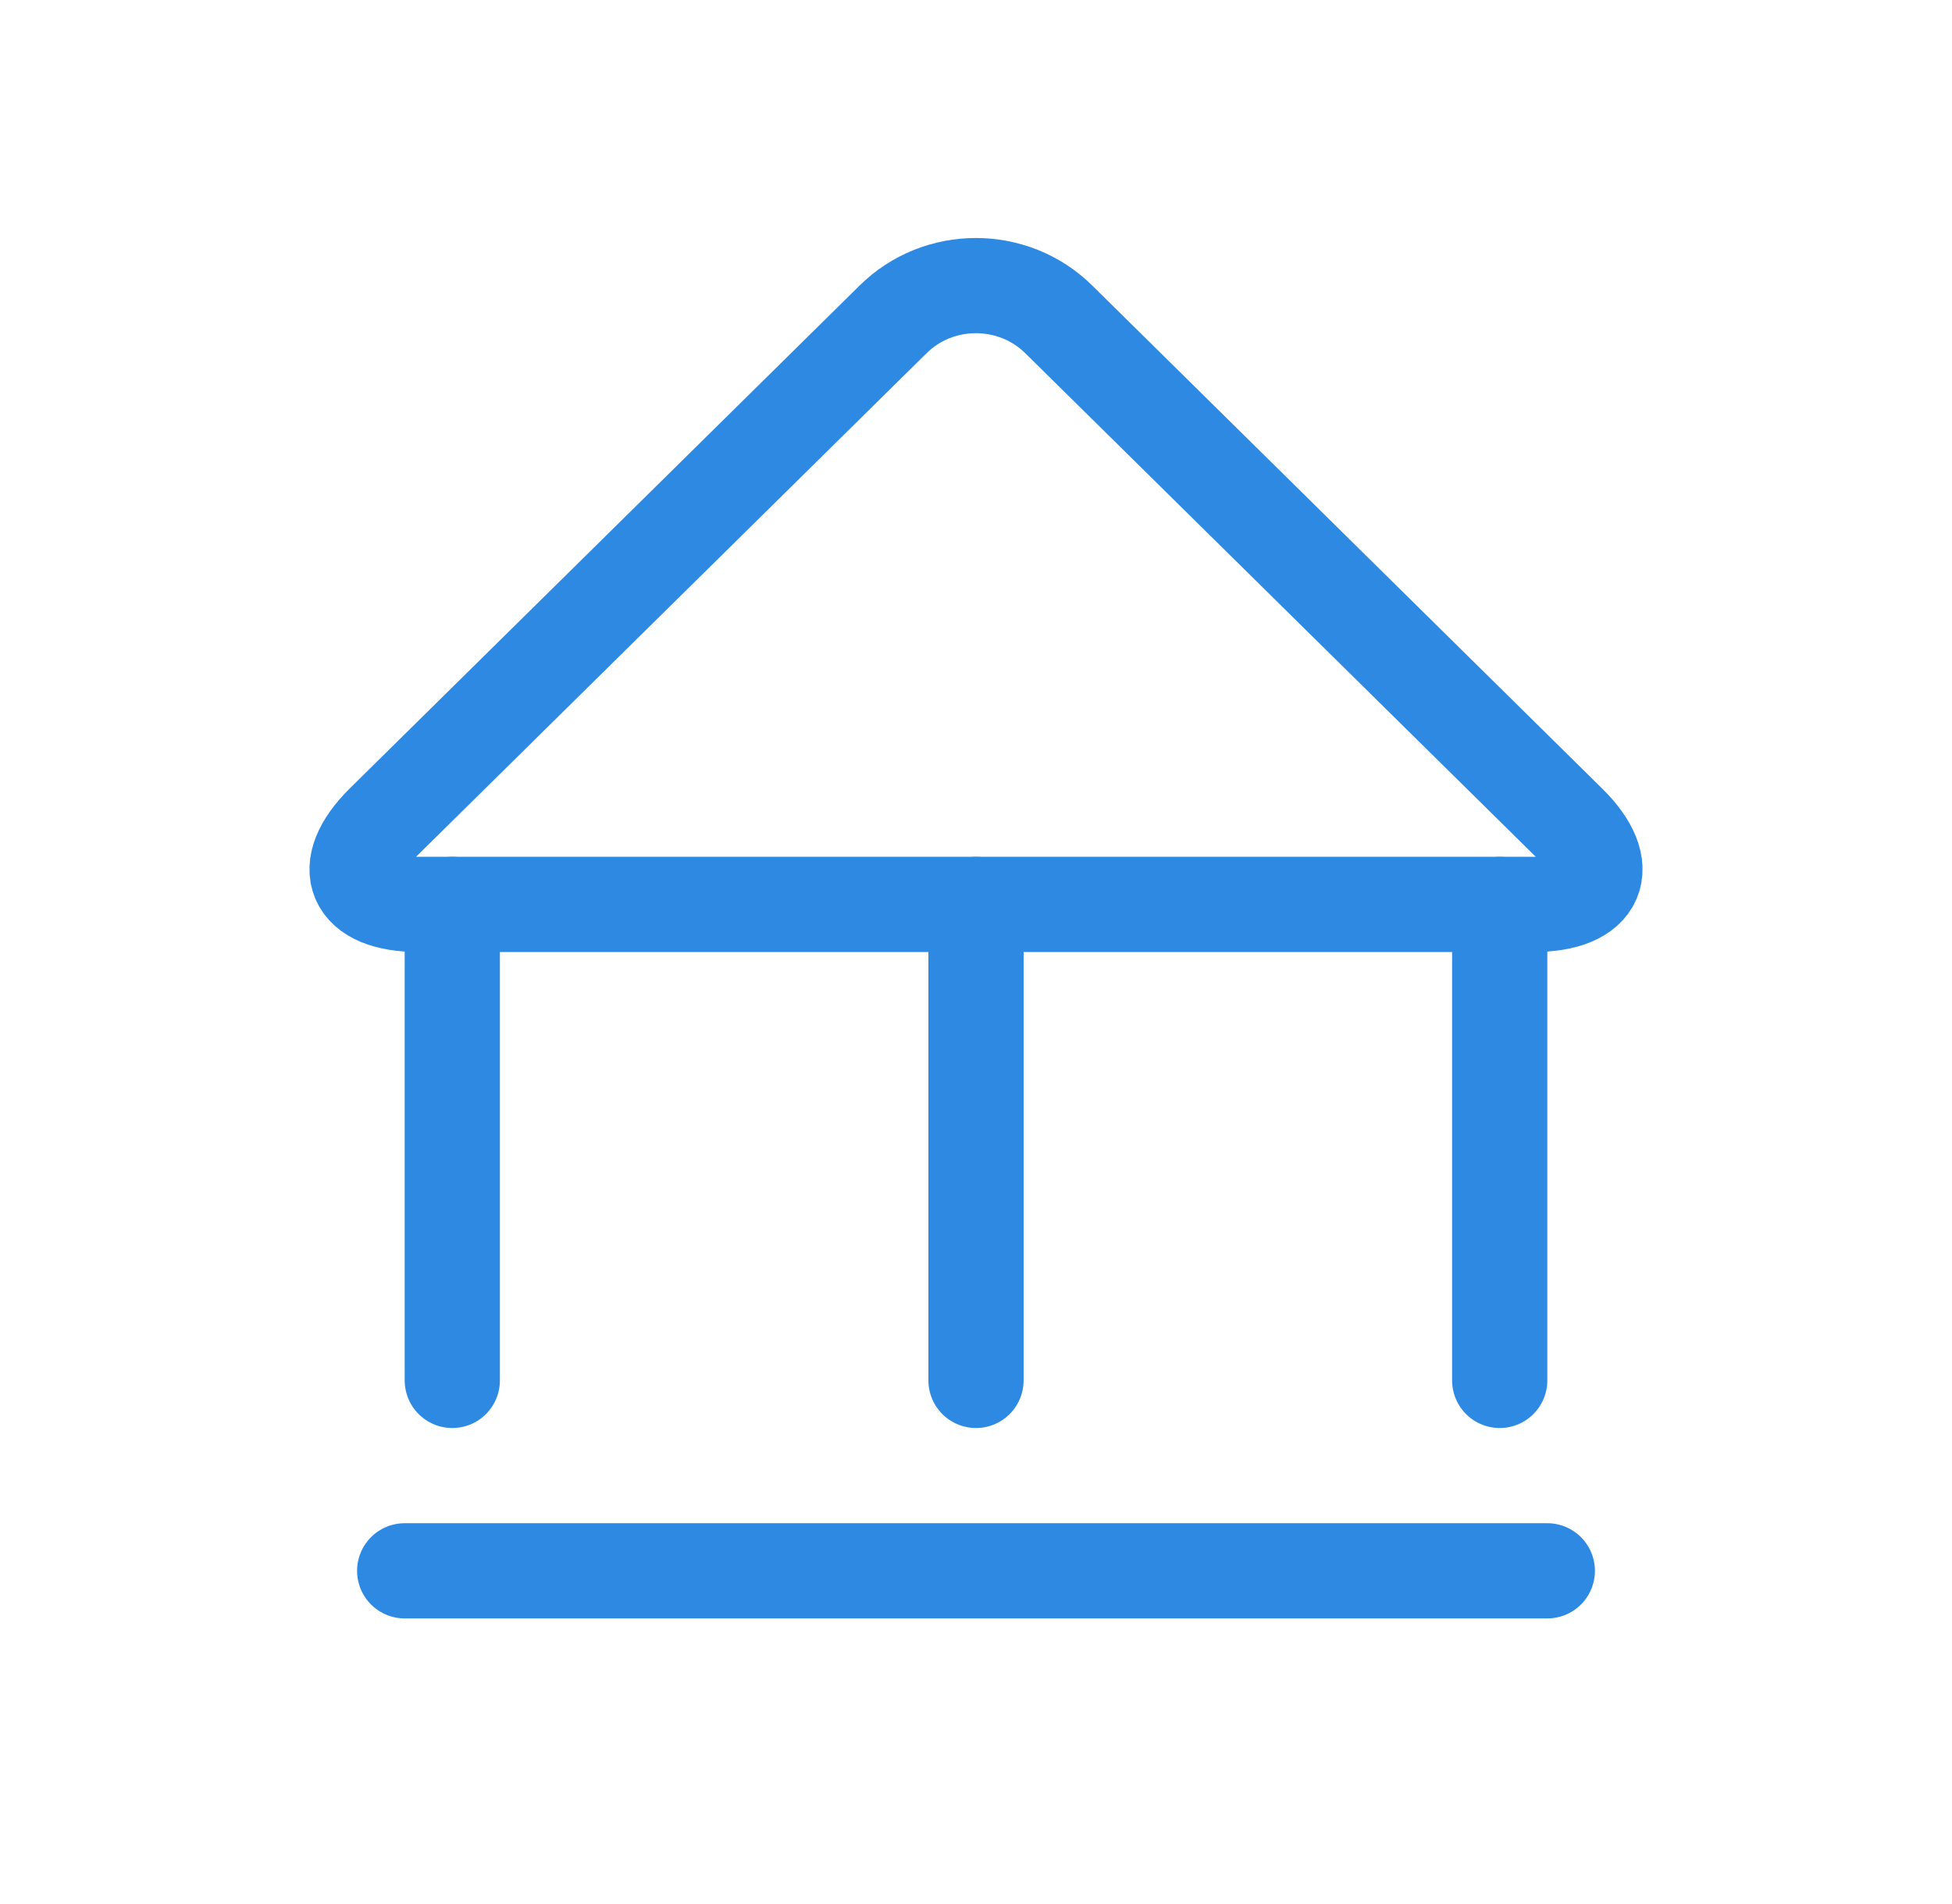 <svg width="41" height="40" viewBox="0 0 41 40" fill="none" xmlns="http://www.w3.org/2000/svg">
<path d="M22.243 6.714C21.284 5.762 19.712 5.762 18.754 6.714L8.048 17.276C7.09 18.227 7.419 19 8.792 19H32.205C33.577 19 33.915 18.227 32.948 17.276L22.243 6.714Z" stroke="#2E89E3" stroke-width="2" stroke-linecap="round" stroke-linejoin="round"/>
<path d="M9.5 19V29" stroke="#2E89E3" stroke-width="2" stroke-linecap="round" stroke-linejoin="round"/>
<path d="M20.5 19V29" stroke="#2E89E3" stroke-width="2" stroke-linecap="round" stroke-linejoin="round"/>
<path d="M31.5 19V29" stroke="#2E89E3" stroke-width="2" stroke-linecap="round" stroke-linejoin="round"/>
<path d="M8.5 33H32.5" stroke="#2E89E3" stroke-width="2" stroke-linecap="round" stroke-linejoin="round"/>
</svg>

